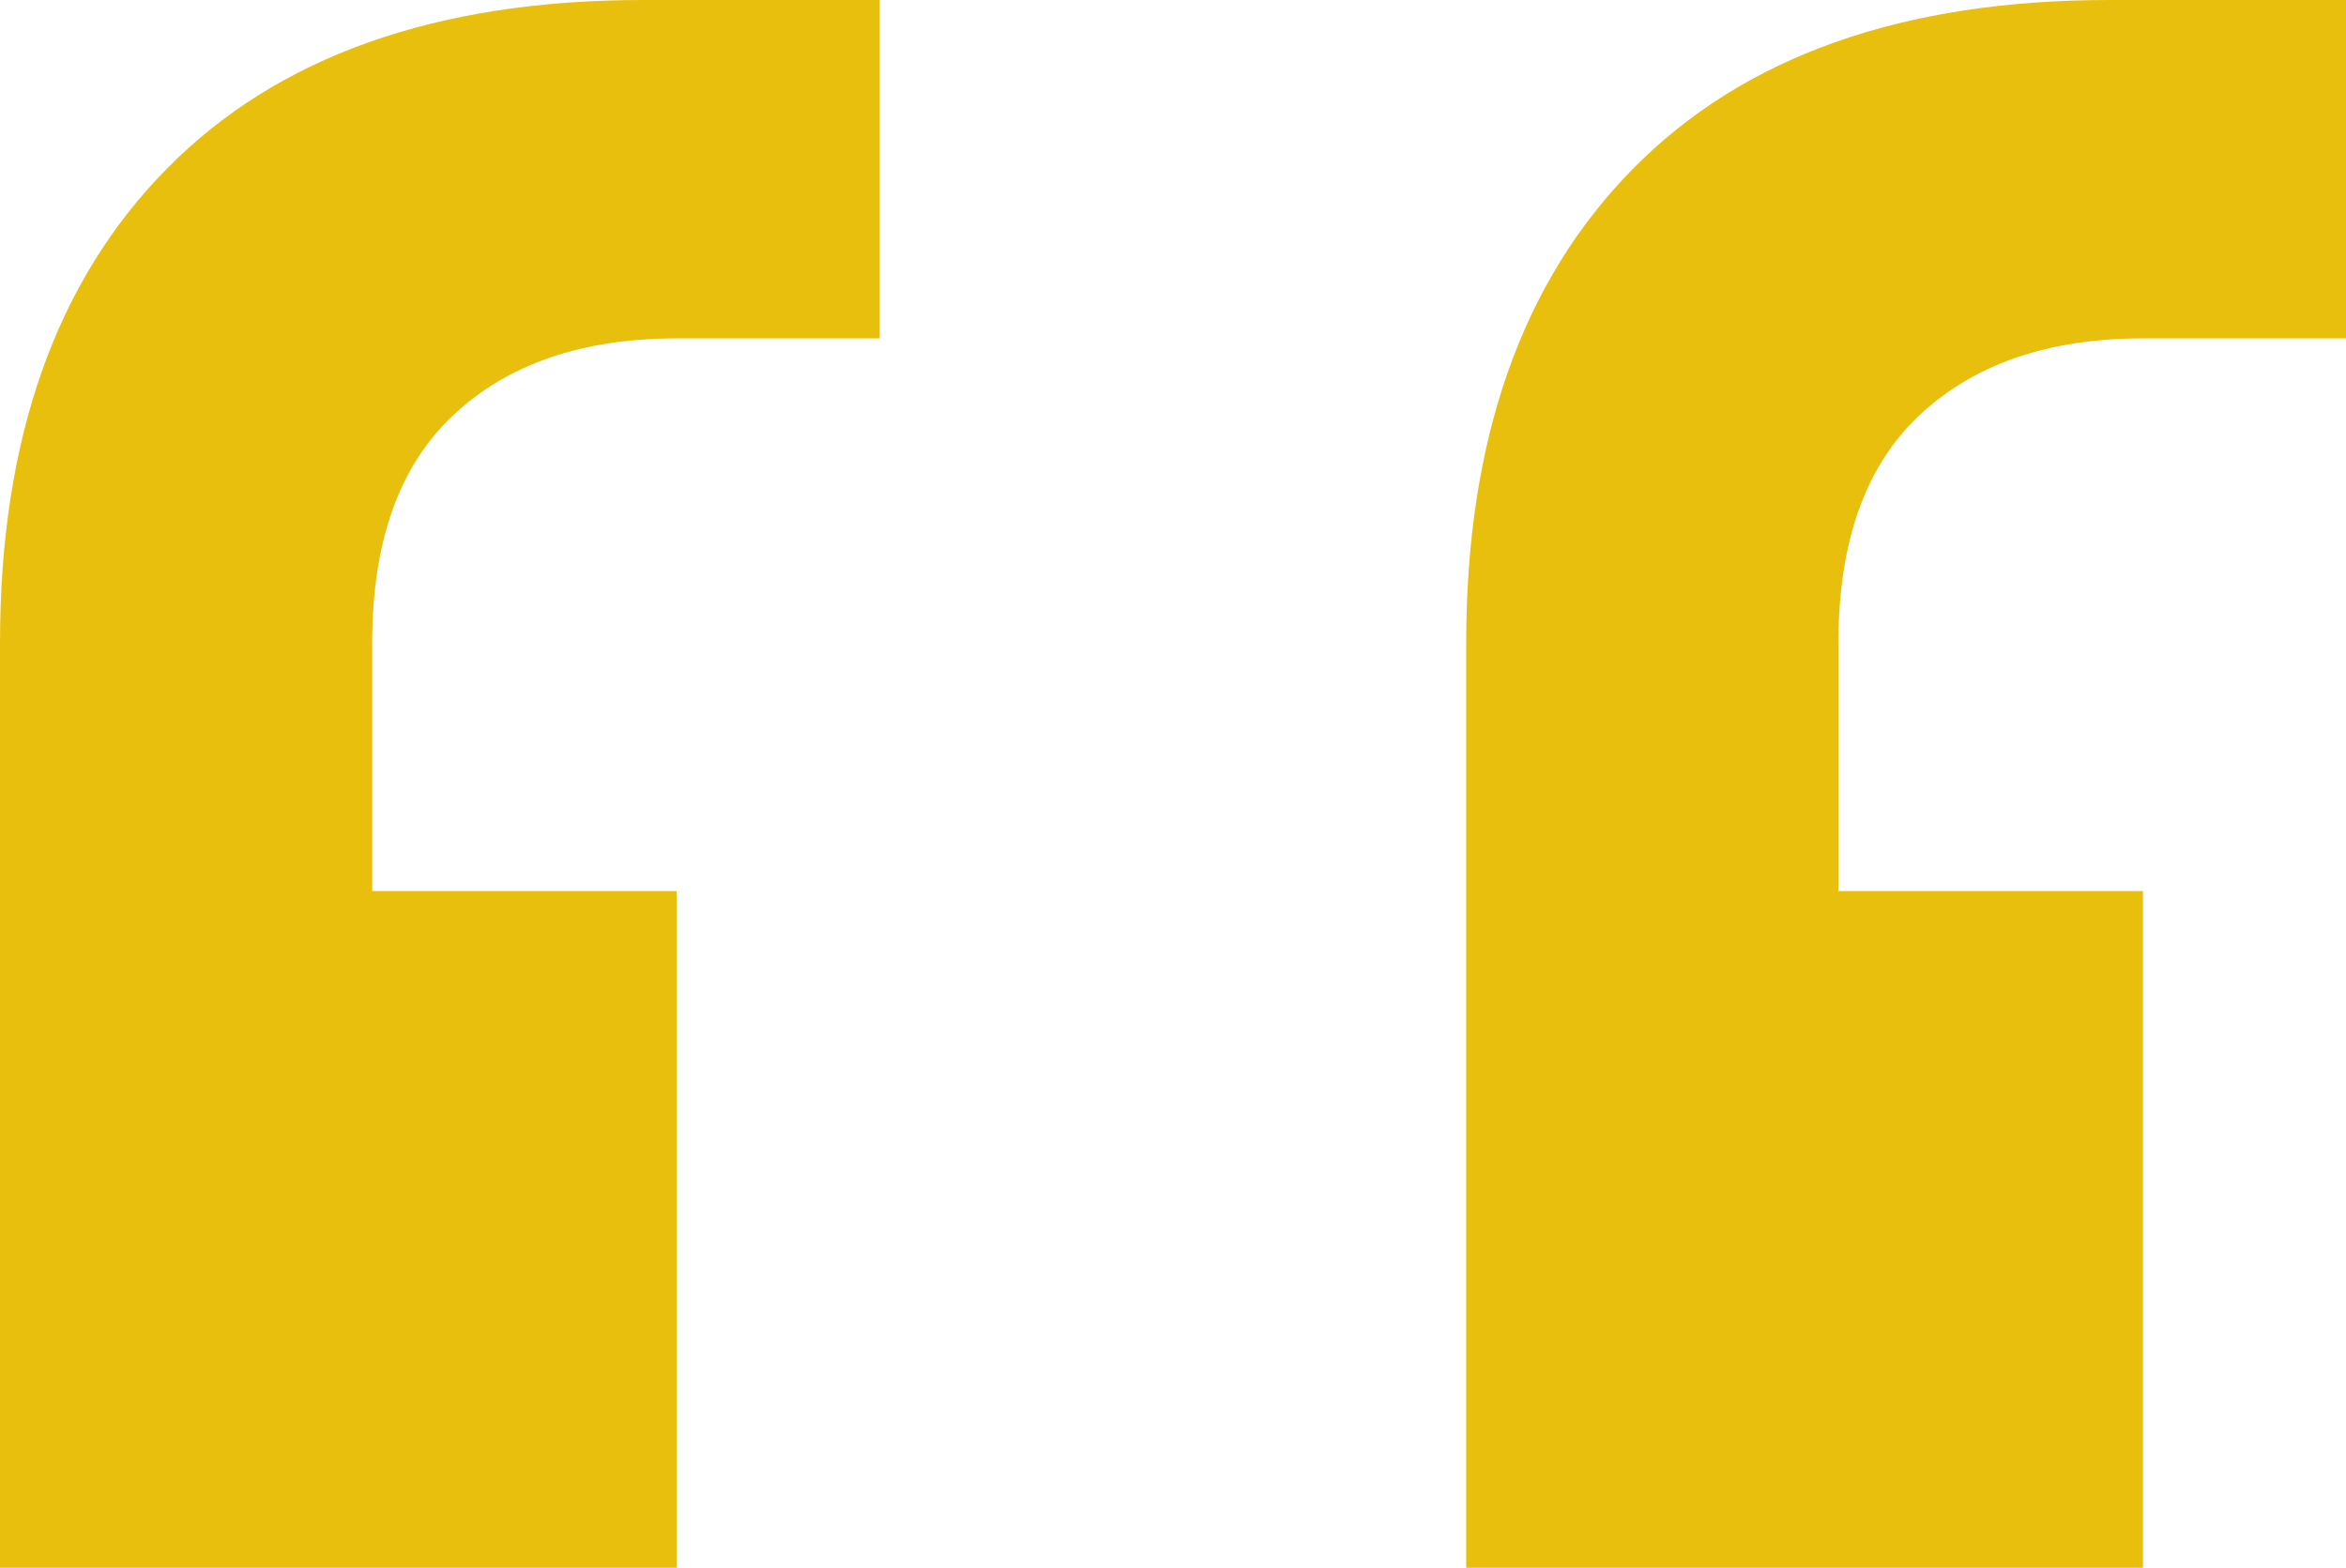 <?xml version="1.0" encoding="UTF-8"?><svg id="Livello_1" xmlns="http://www.w3.org/2000/svg" viewBox="0 0 623.19 416.46"><defs><style>.cls-1{fill:#e9bf0e;}</style></defs><path class="cls-1" d="M0,416.46v-245.68c0-53.93,14.71-95.88,44.19-125.84C73.63,14.98,115.84,0,170.77,0h62.92v89.89h-53.93c-24.97,0-44.71,6.74-59.18,20.23-14.48,13.48-21.71,33.71-21.71,60.68v65.91h80.89v179.77H0ZM389.48,416.46v-245.68c0-53.93,14.73-95.88,44.19-125.84C463.13,14.98,505.32,0,560.27,0h62.92v89.89h-53.93c-24.98,0-44.71,6.74-59.18,20.23-14.48,13.48-21.72,33.71-21.72,60.68v65.91h80.9v179.77h-179.77Z"/></svg>
